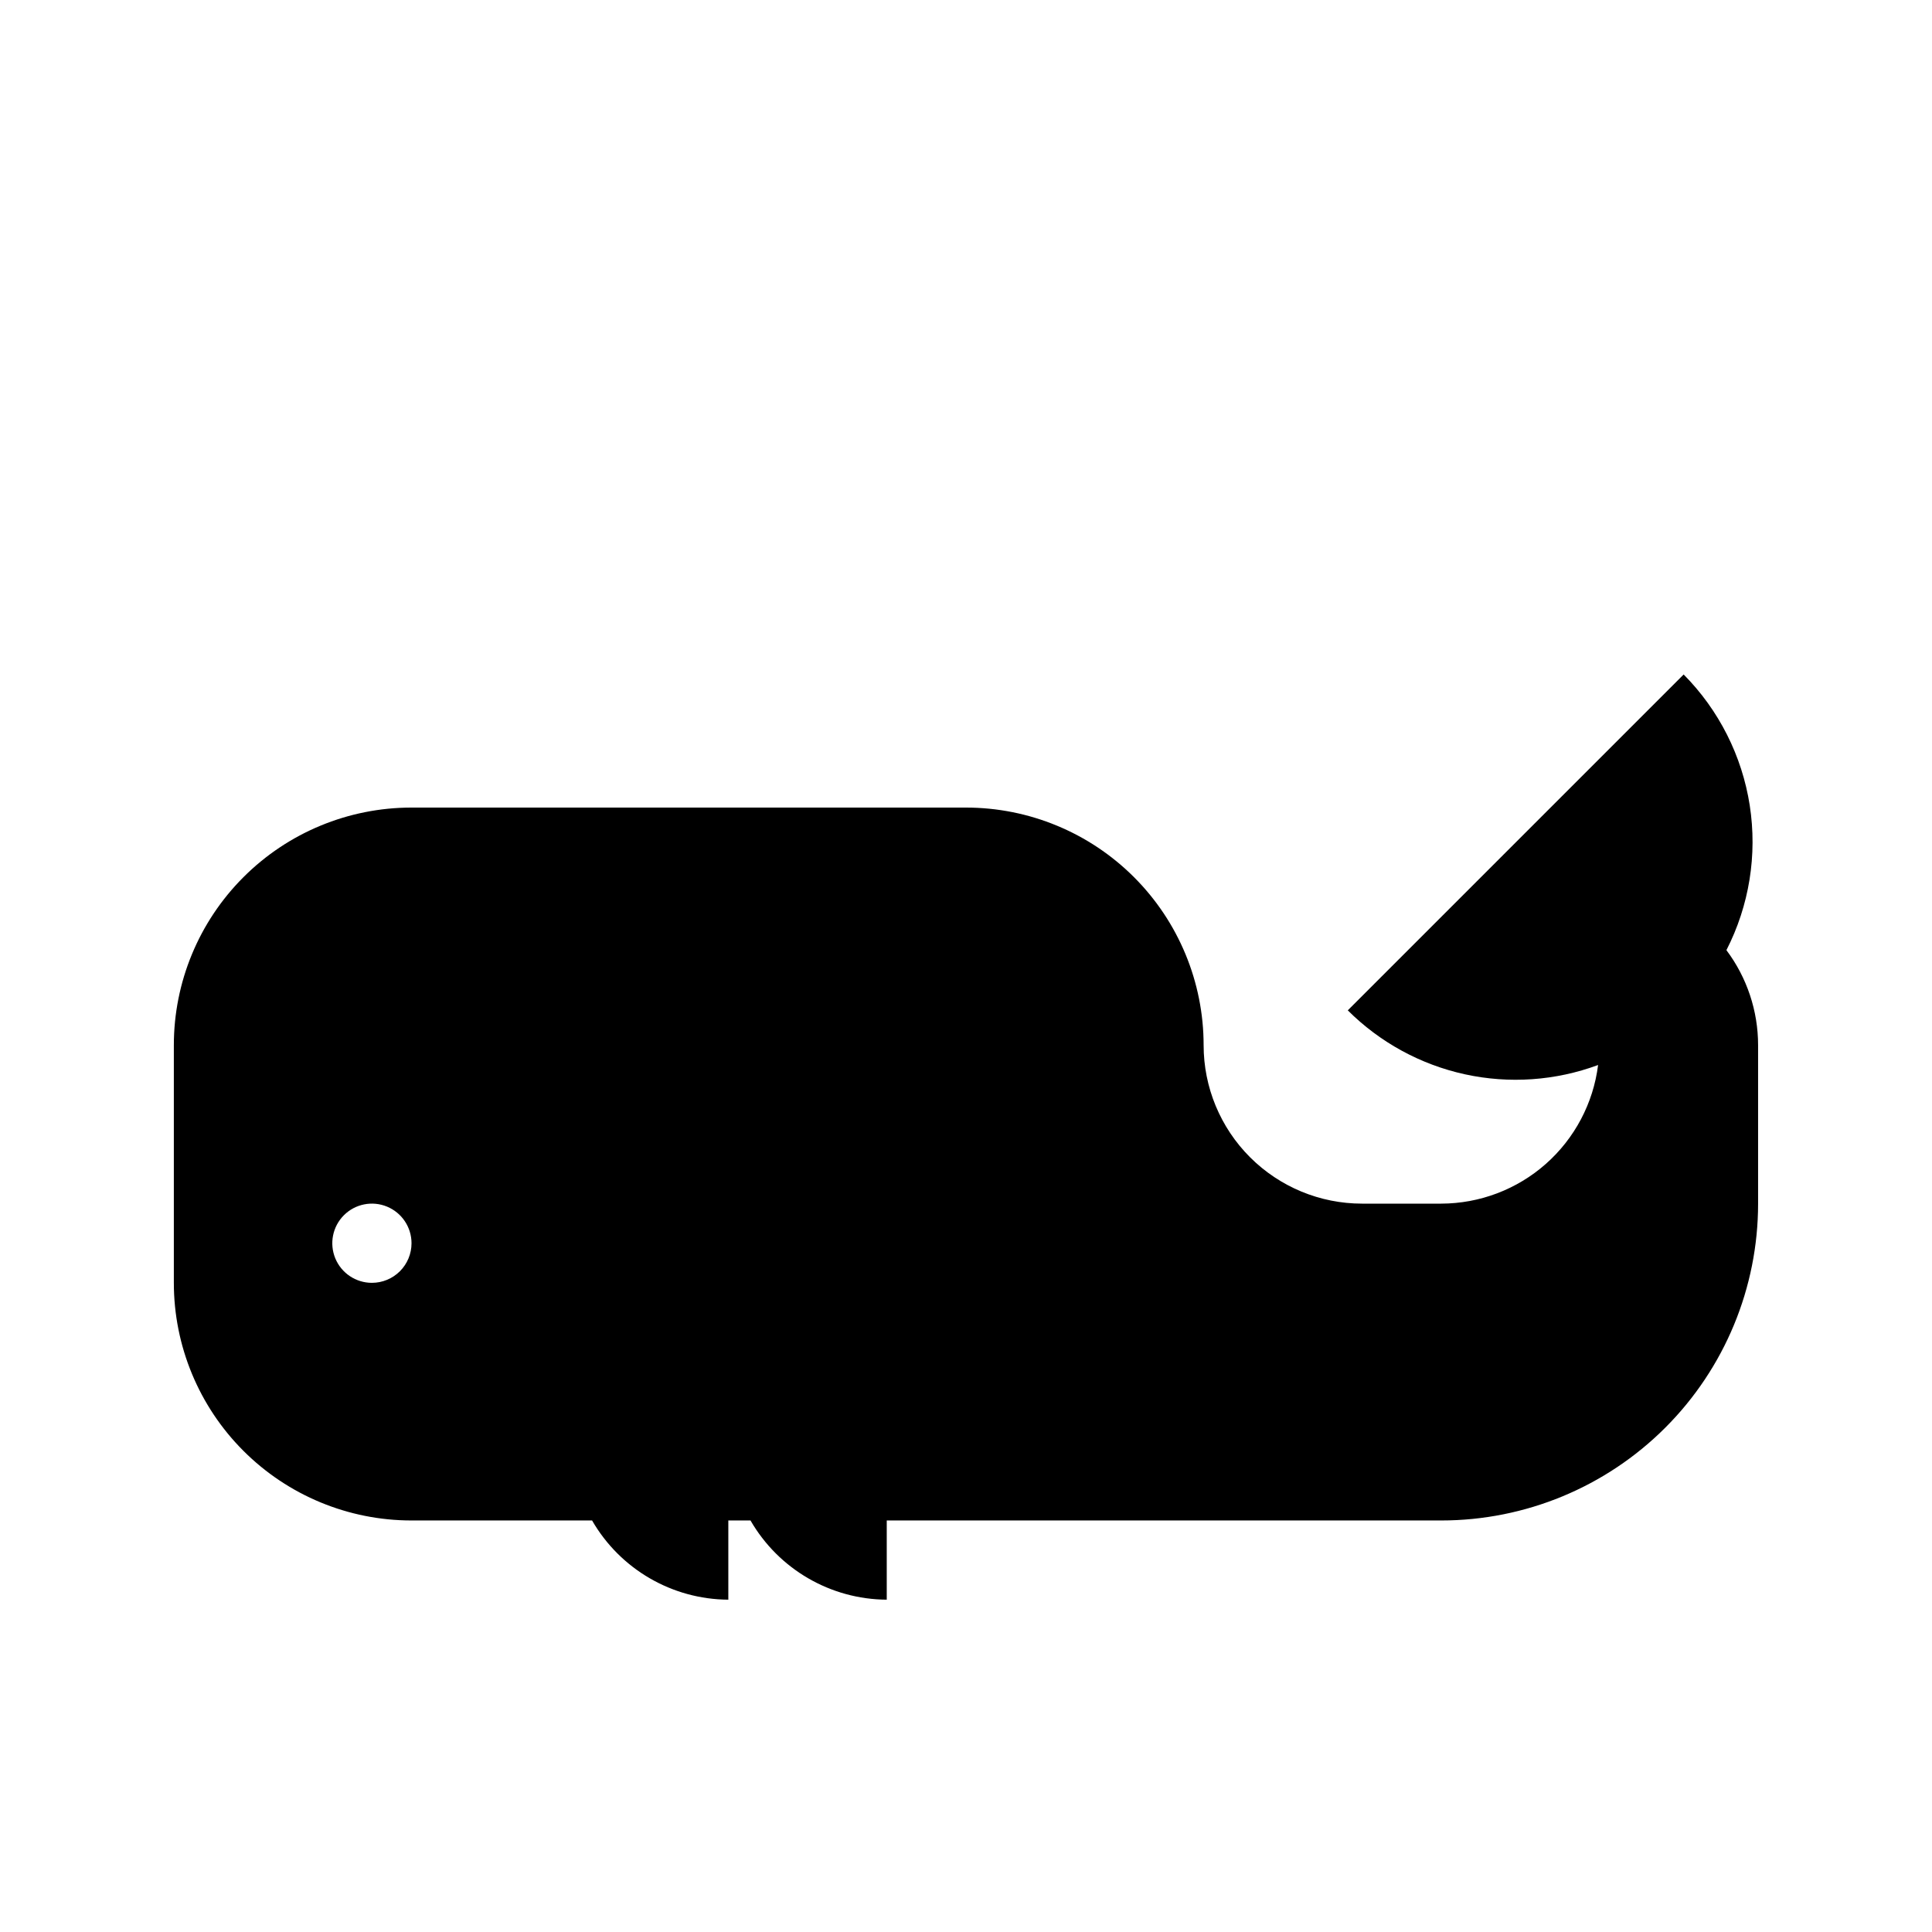 <?xml version="1.0" encoding="UTF-8"?>
<!-- Uploaded to: SVG Repo, www.svgrepo.com, Generator: SVG Repo Mixer Tools -->
<svg fill="#000000" width="800px" height="800px" version="1.1" viewBox="144 144 512 512" xmlns="http://www.w3.org/2000/svg">
 <path d="m601.52 395.8c6.051-11.816 8.215-25.246 6.18-38.363-2.039-13.121-8.168-25.262-17.516-34.691l-89.008 89.008c8.52 8.5 19.293 14.379 31.047 16.949 11.758 2.566 24.004 1.711 35.289-2.465-1.277 10.129-6.199 19.449-13.852 26.211-7.648 6.762-17.504 10.504-27.715 10.527h-20.992c-11.133 0-21.812-4.426-29.684-12.297-7.875-7.875-12.297-18.555-12.297-29.688 0-16.703-6.637-32.723-18.445-44.531-11.812-11.812-27.832-18.445-44.531-18.445h-146.95c-16.703 0-32.723 6.633-44.531 18.445-11.812 11.809-18.445 27.828-18.445 44.531v62.977-0.004c0 16.703 6.633 32.723 18.445 44.531 11.809 11.812 27.828 18.445 44.531 18.445h47.859c7.457 12.914 21.199 20.902 36.109 20.992v-20.992h5.879-0.004c7.457 12.914 21.199 20.902 36.109 20.992v-20.992h146.95-0.004c22.27 0 43.629-8.844 59.375-24.594 15.75-15.746 24.594-37.102 24.594-59.371v-41.984c0-9.086-2.945-17.926-8.395-25.191zm-358.96 88.164c-4.246 0-8.074-2.555-9.699-6.477-1.621-3.922-0.727-8.438 2.277-11.438 3-3.004 7.516-3.902 11.438-2.277s6.481 5.453 6.481 9.699c0 2.781-1.105 5.453-3.074 7.418-1.969 1.969-4.641 3.074-7.422 3.074z"/>
</svg>